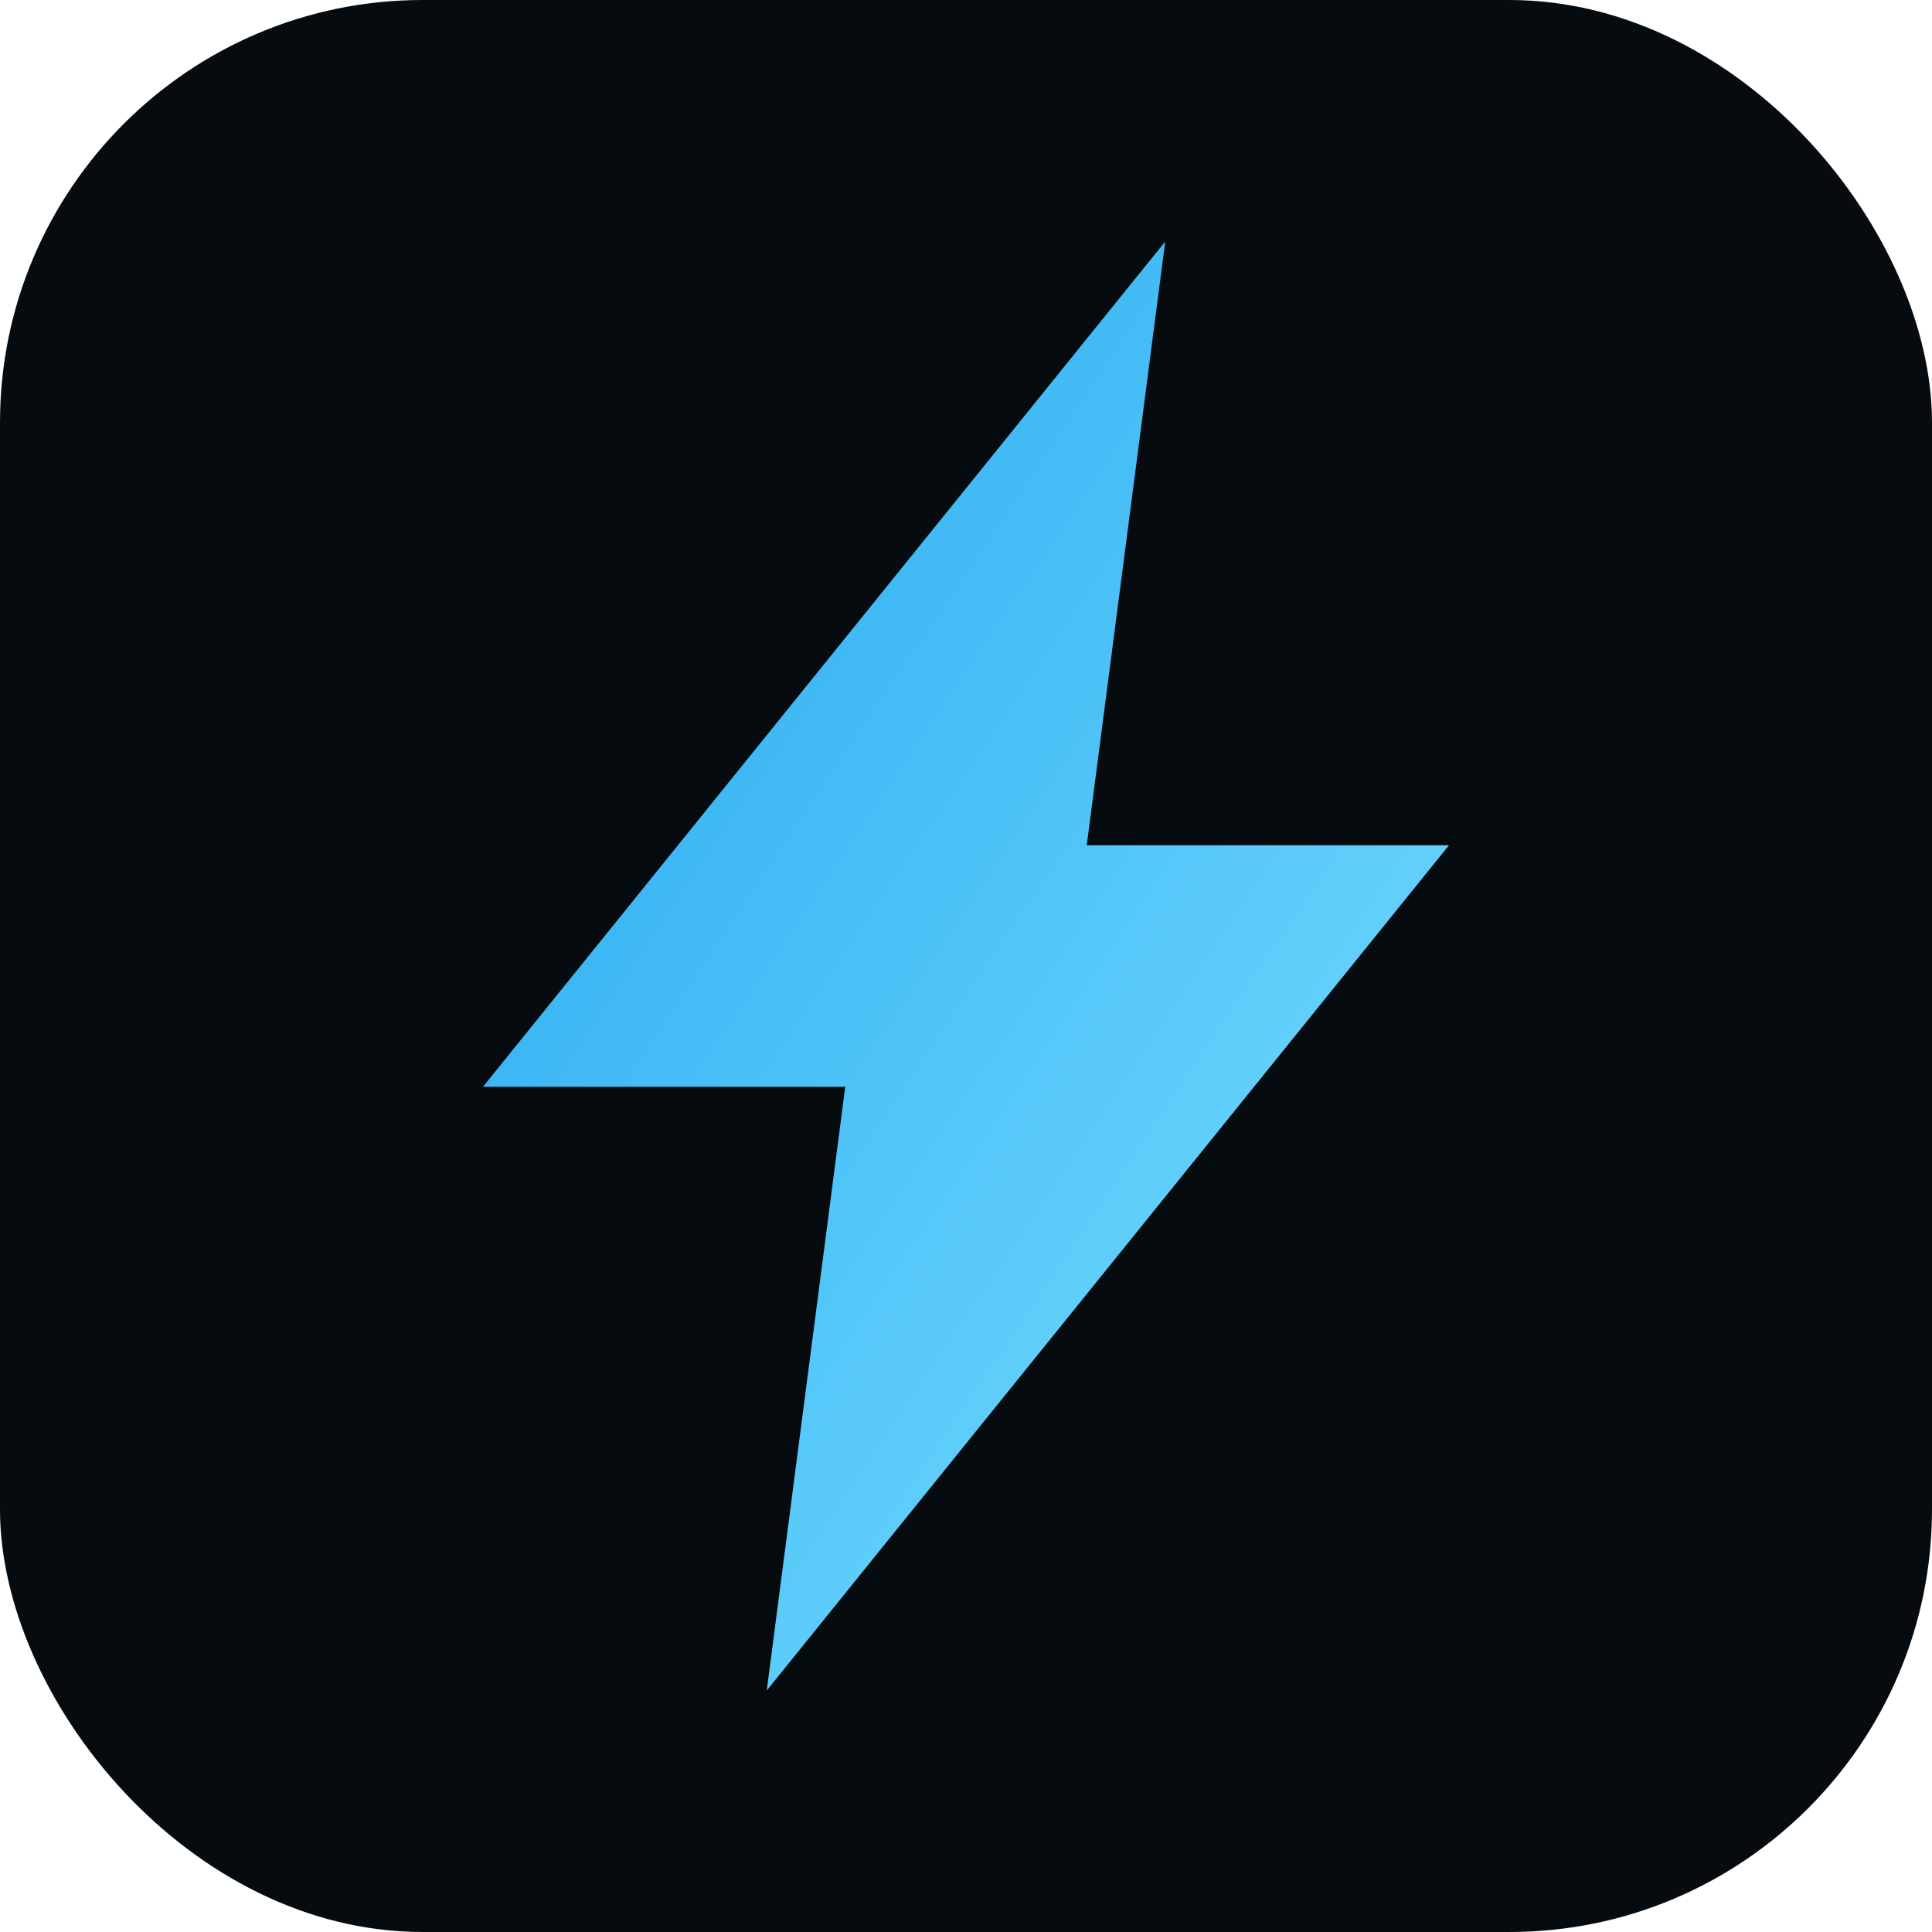 <svg xmlns="http://www.w3.org/2000/svg" viewBox="0 0 64 64">
  <defs>
    <linearGradient id="g" x1="0%" y1="0%" x2="100%" y2="100%">
      <stop offset="0%" stop-color="#23a6f0"/>
      <stop offset="100%" stop-color="#7ce1ff"/>
    </linearGradient>
  </defs>
  <rect width="64" height="64" rx="14" fill="#060b10"/>
  <path d="M38.6 8 16 36h12l-2.6 20L48 28H36l2.6-20Z" fill="url(#g)"/>
</svg>

